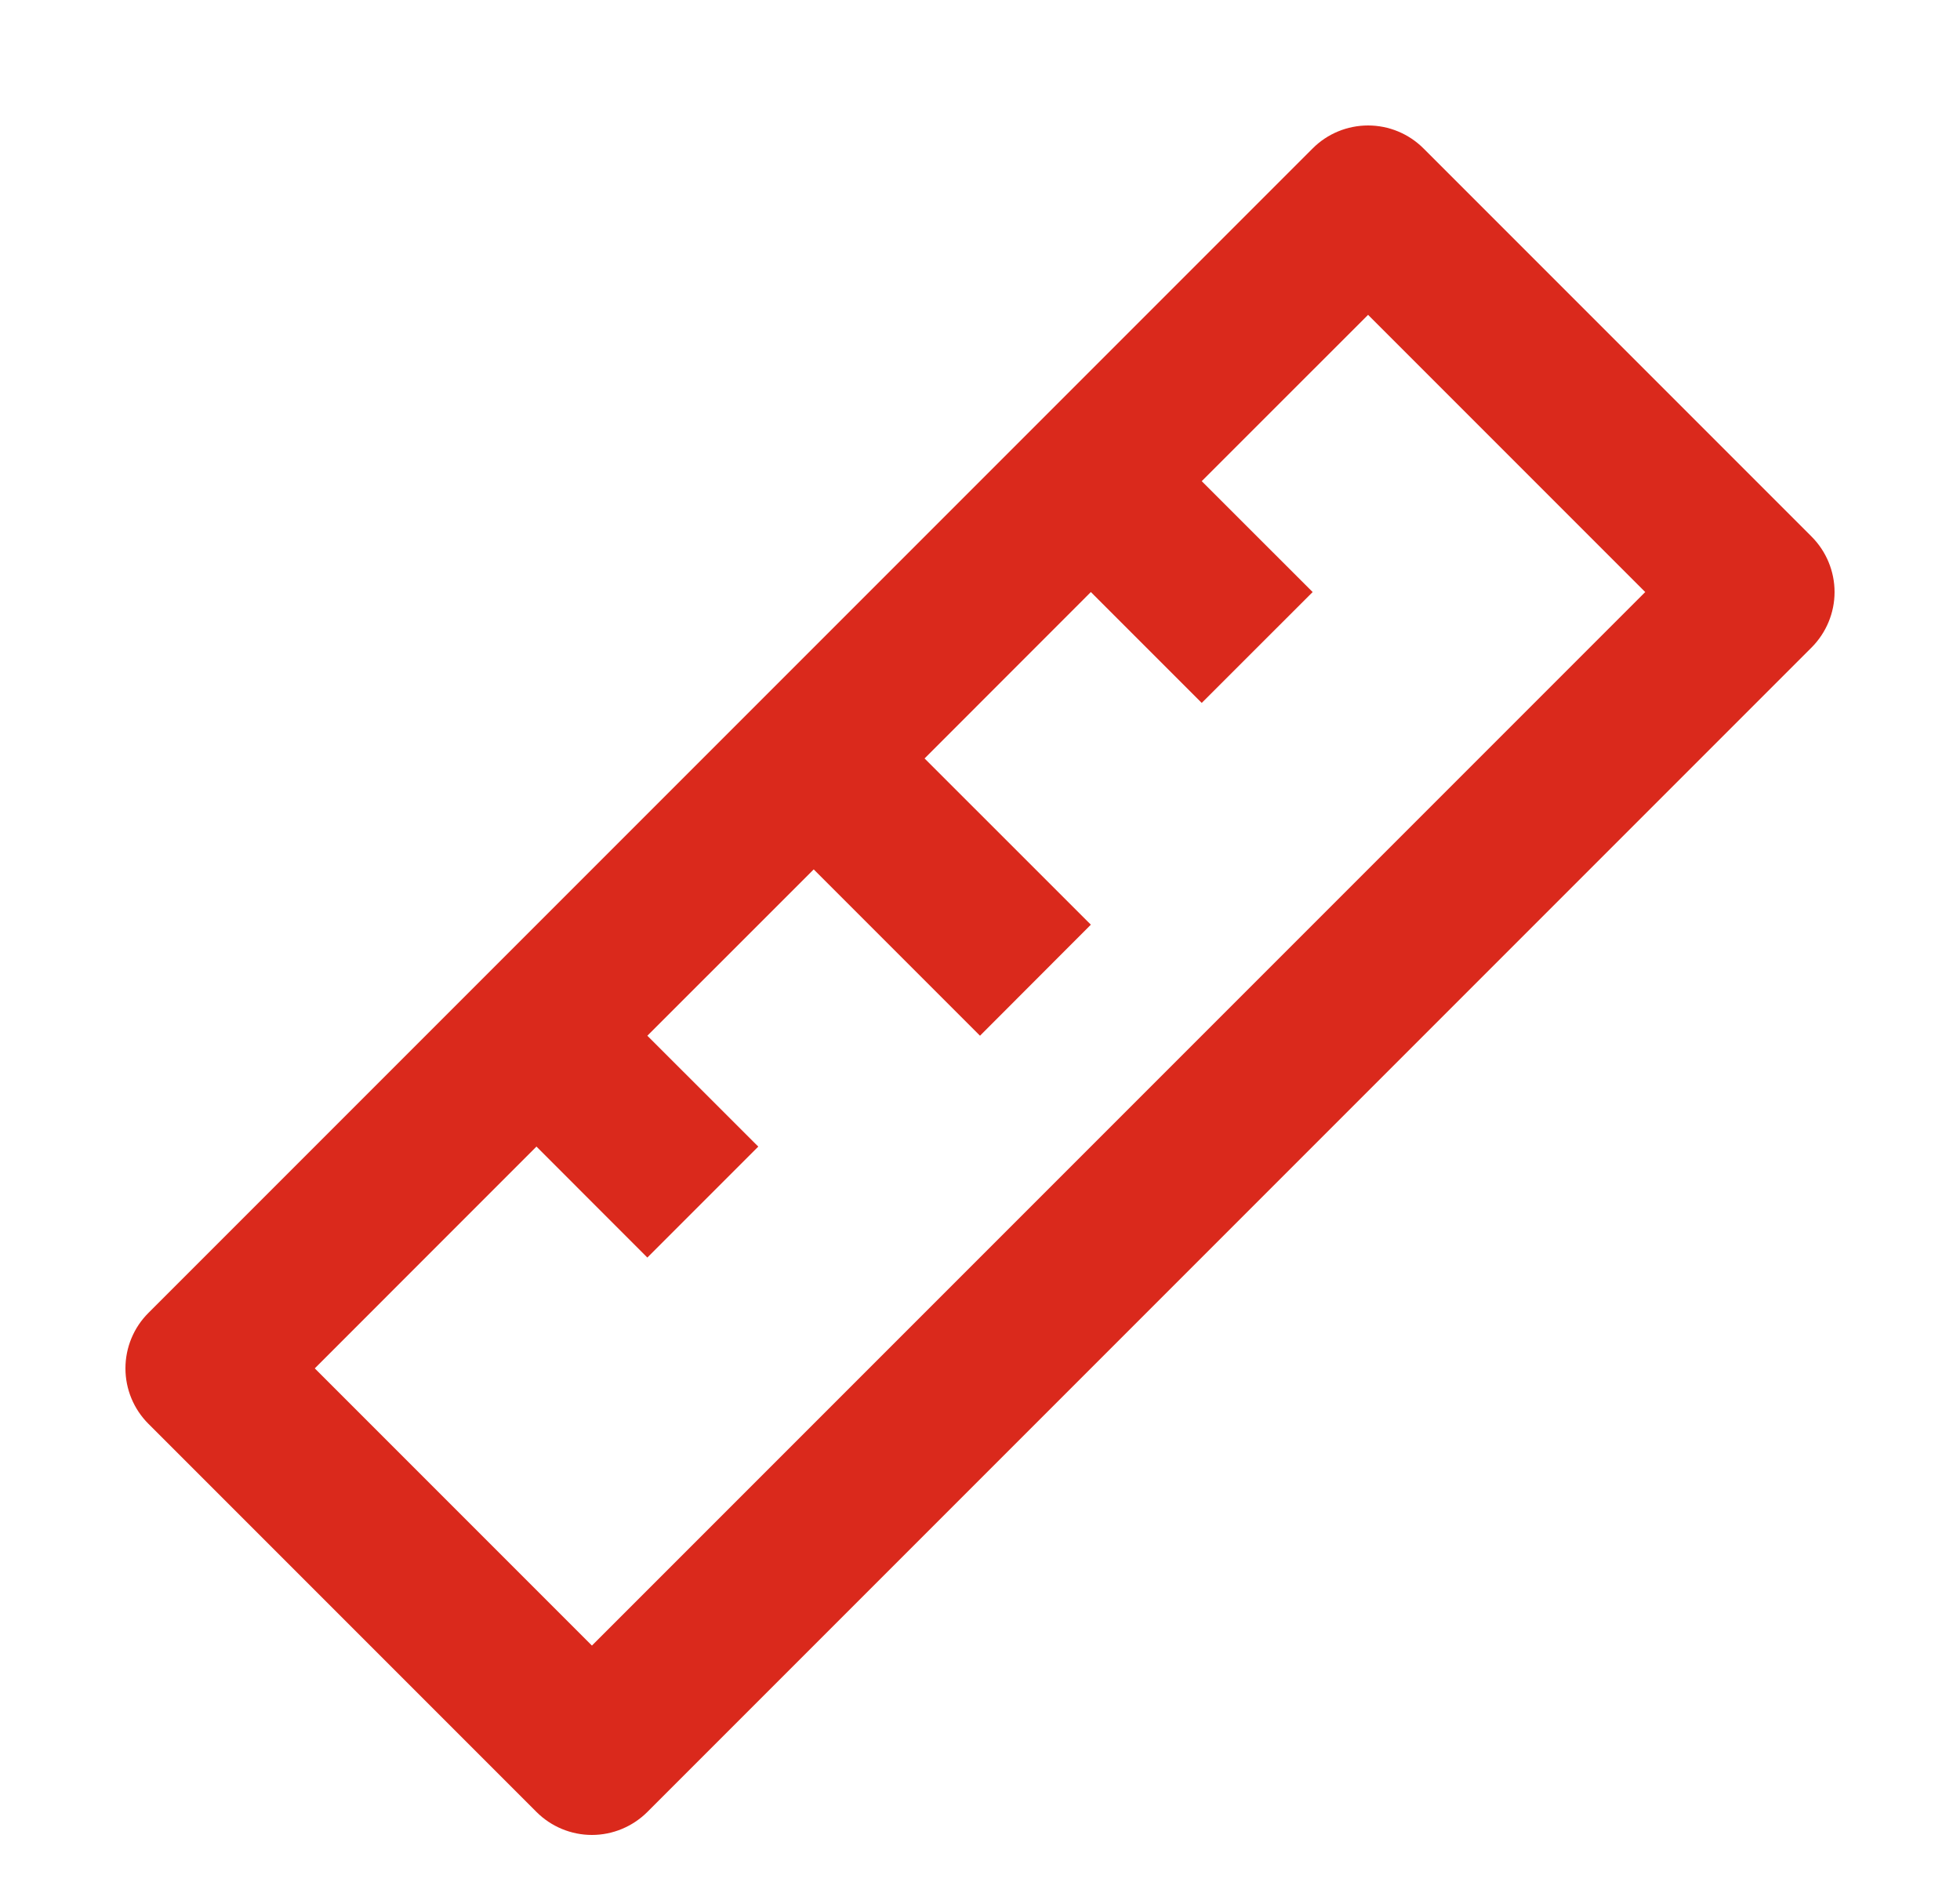 <svg width="25" height="24" viewBox="0 0 25 24" fill="none" xmlns="http://www.w3.org/2000/svg">
<g clip-path="url(#clip0_58236_5822)">
<path d="M6.843 14.621L4.015 17.45L7.55 20.985L20.985 7.55L17.45 4.015L15.328 6.136L16.743 7.55L15.328 8.964L13.914 7.55L11.793 9.672L13.914 11.792L12.5 13.208L10.379 11.087L8.257 13.208L9.672 14.622L8.257 16.037L6.843 14.622V14.621ZM18.157 1.893L23.107 6.843C23.294 7.03 23.4 7.285 23.4 7.55C23.4 7.815 23.294 8.069 23.107 8.257L8.257 23.107C8.069 23.294 7.815 23.4 7.55 23.4C7.285 23.4 7.03 23.294 6.843 23.107L1.893 18.157C1.705 17.969 1.6 17.715 1.6 17.45C1.6 17.185 1.705 16.93 1.893 16.743L16.743 1.893C16.93 1.705 17.185 1.6 17.45 1.6C17.715 1.6 17.969 1.705 18.157 1.893Z" fill="#DA291C"/>
</g>
<defs>
<clipPath id="clip0_58236_5822">
<rect width="24" height="24" fill="white" transform="translate(0.5)"/>
</clipPath>
</defs>
</svg>
